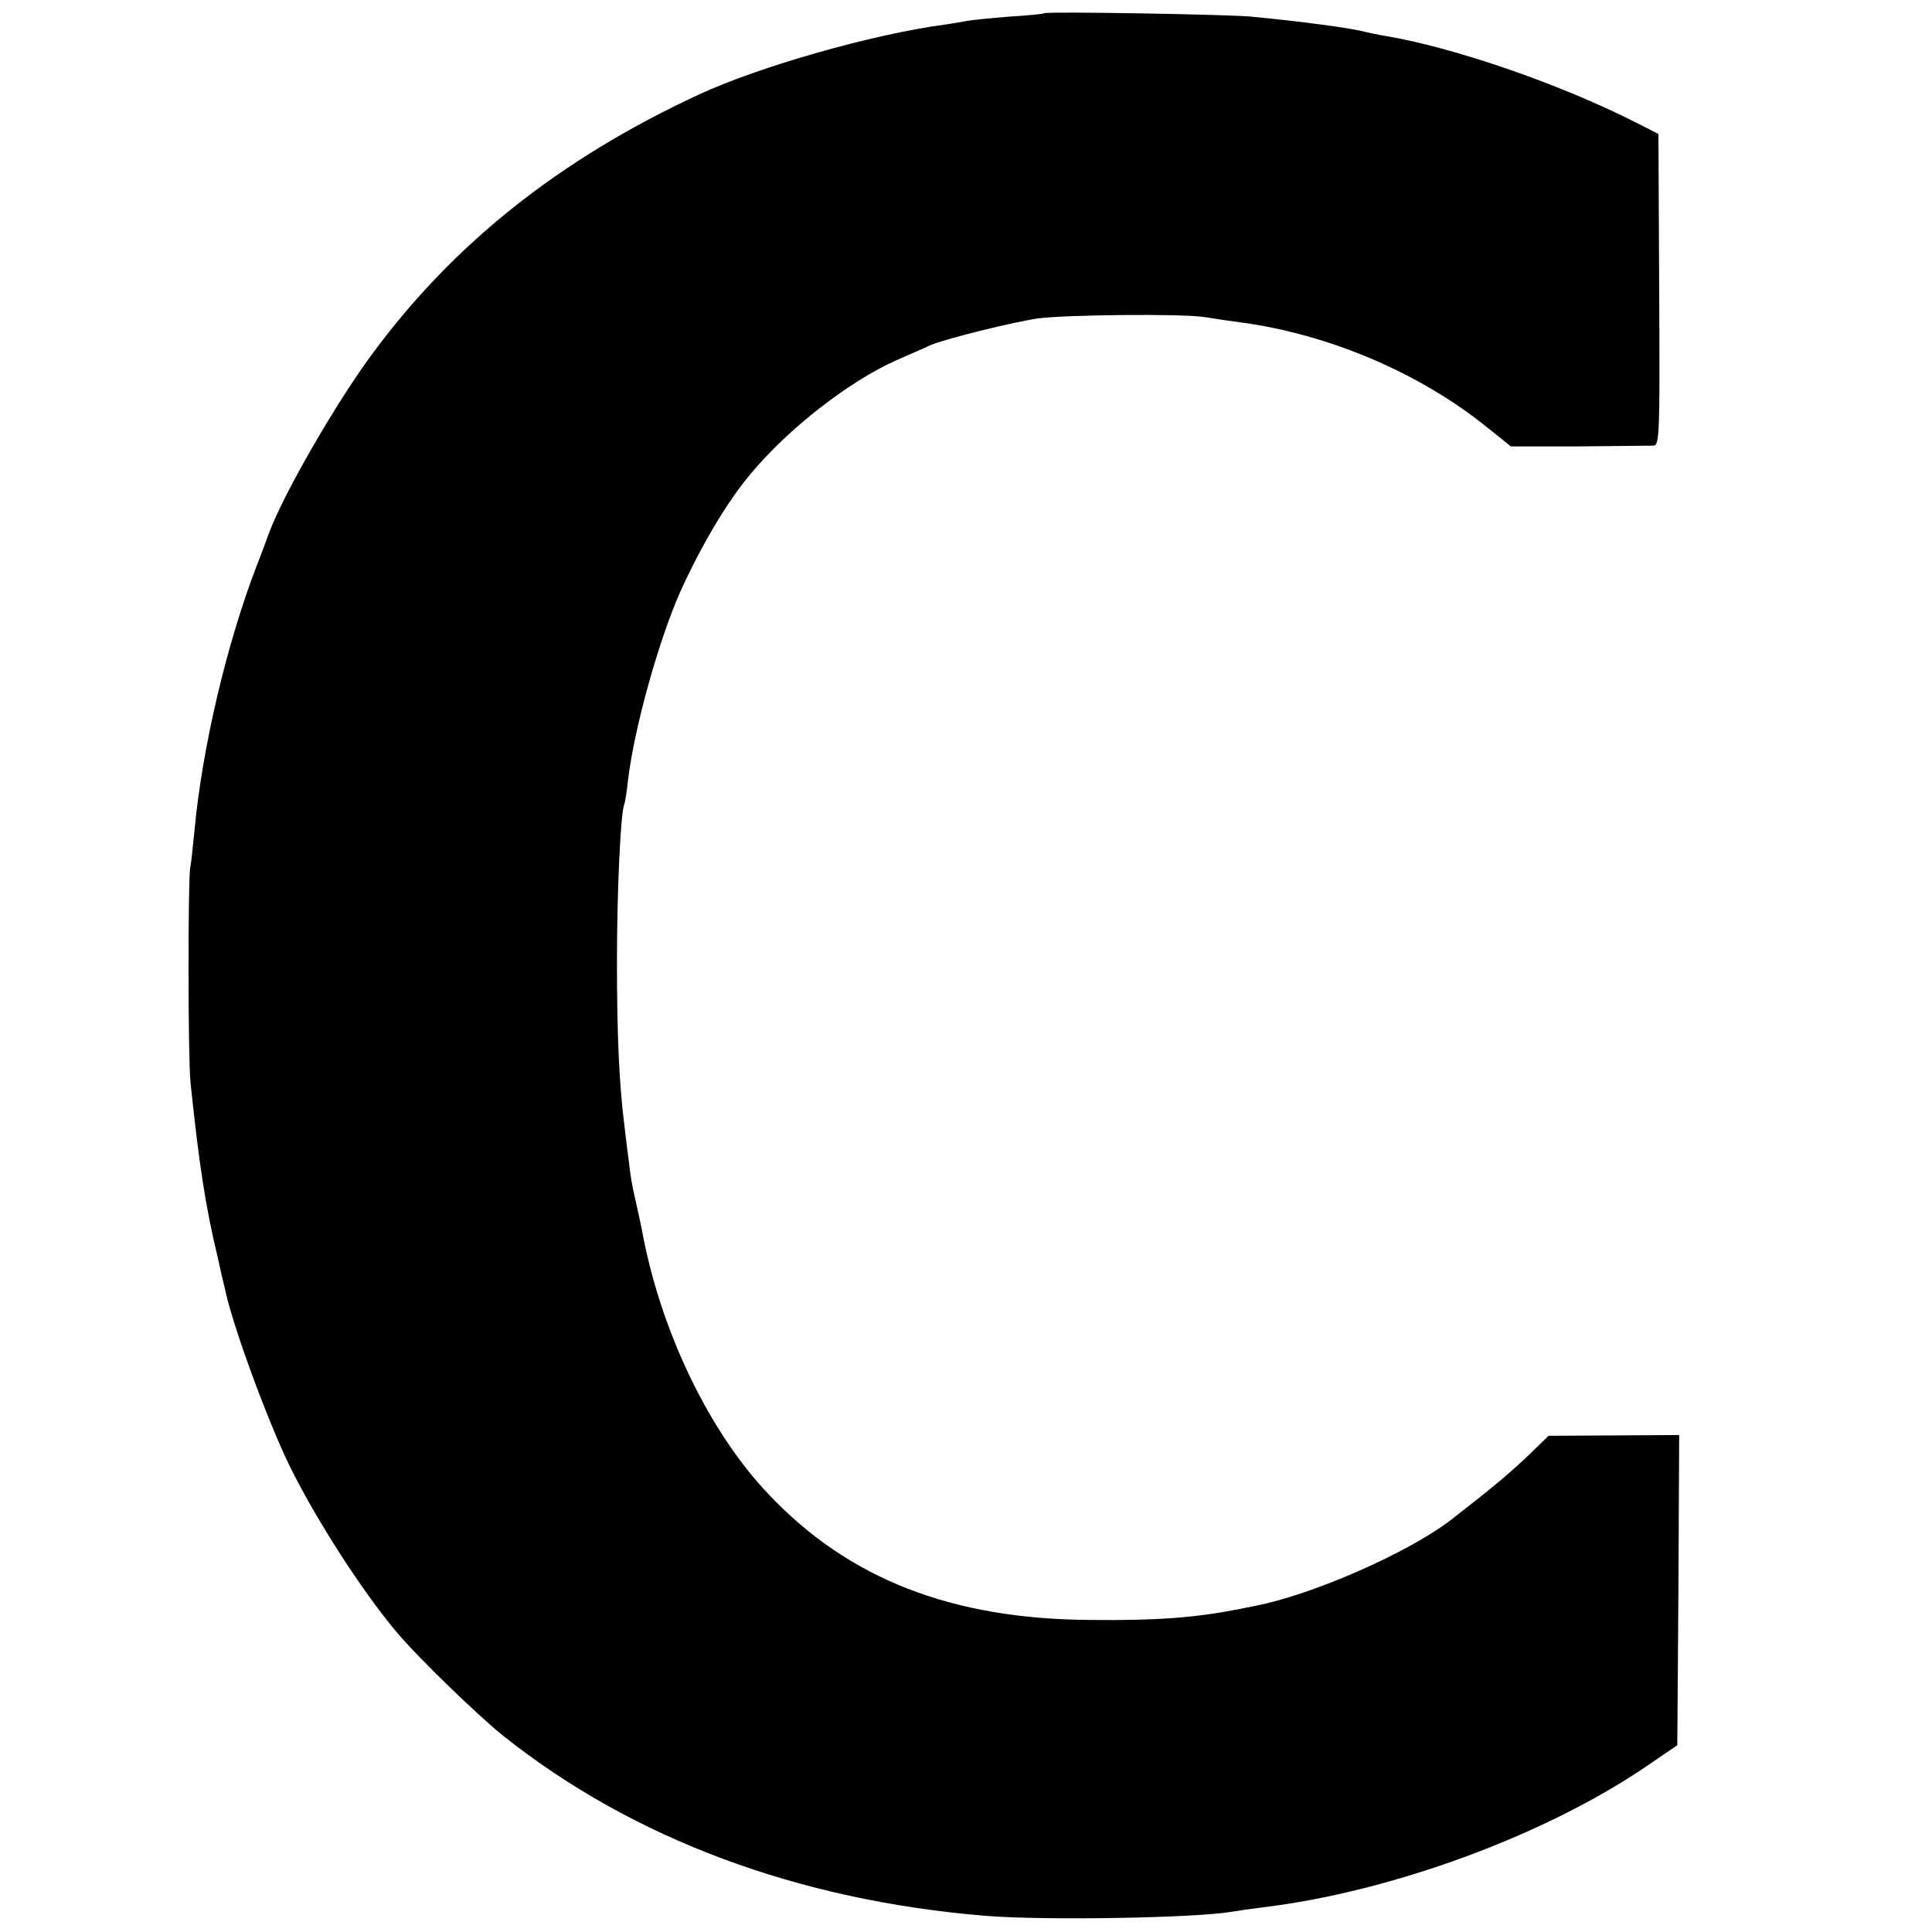 <?xml version="1.0" standalone="no"?>
<!DOCTYPE svg PUBLIC "-//W3C//DTD SVG 20010904//EN"
 "http://www.w3.org/TR/2001/REC-SVG-20010904/DTD/svg10.dtd">
<svg version="1.0" xmlns="http://www.w3.org/2000/svg"
 width="512pt" height="512pt" viewBox="0 0 512 512"
 preserveAspectRatio="xMidYMid meet">
<g transform="translate(0,512) scale(0.1,-0.1)"
fill="#000000" stroke="none">
<path d="M2768 5085 c-2 -2 -43 -6 -93 -9 -49 -4 -99 -9 -110 -11 -11 -2 -38
-7 -60 -10 -194 -26 -492 -111 -654 -186 -368 -171 -650 -395 -866 -689 -96
-130 -236 -373 -273 -475 -6 -16 -20 -55 -32 -85 -79 -205 -145 -484 -165
-705 -4 -38 -8 -81 -11 -95 -6 -38 -6 -507 1 -570 22 -211 39 -325 71 -458 8
-37 17 -76 20 -87 19 -94 112 -348 173 -473 69 -139 188 -325 281 -436 54 -65
219 -225 286 -278 343 -272 779 -434 1274 -475 158 -13 560 -6 657 11 10 2 44
7 77 11 343 41 750 191 1019 374 l82 56 3 411 2 411 -173 -1 -173 -1 -59 -57
c-50 -47 -93 -83 -200 -166 -113 -87 -368 -199 -520 -228 -11 -2 -31 -6 -45
-9 -113 -22 -215 -30 -390 -28 -369 2 -642 109 -854 334 -153 161 -278 417
-330 674 -3 17 -8 41 -11 55 -3 14 -8 36 -11 50 -10 43 -13 61 -19 114 -4 28
-8 65 -10 81 -14 110 -20 239 -20 435 0 194 10 403 20 420 1 3 6 30 9 60 16
138 81 371 138 500 54 120 125 241 188 315 100 120 261 245 385 300 33 15 74
32 90 40 36 16 221 62 285 71 73 10 380 13 440 4 30 -5 73 -11 95 -14 236 -31
480 -135 659 -281 l60 -48 180 0 c100 1 189 2 198 2 16 1 17 31 15 414 l-2
412 -61 31 c-201 102 -483 199 -664 229 -19 3 -42 8 -50 10 -34 10 -177 29
-305 41 -67 6 -541 14 -547 9z"/>
</g>
</svg>
